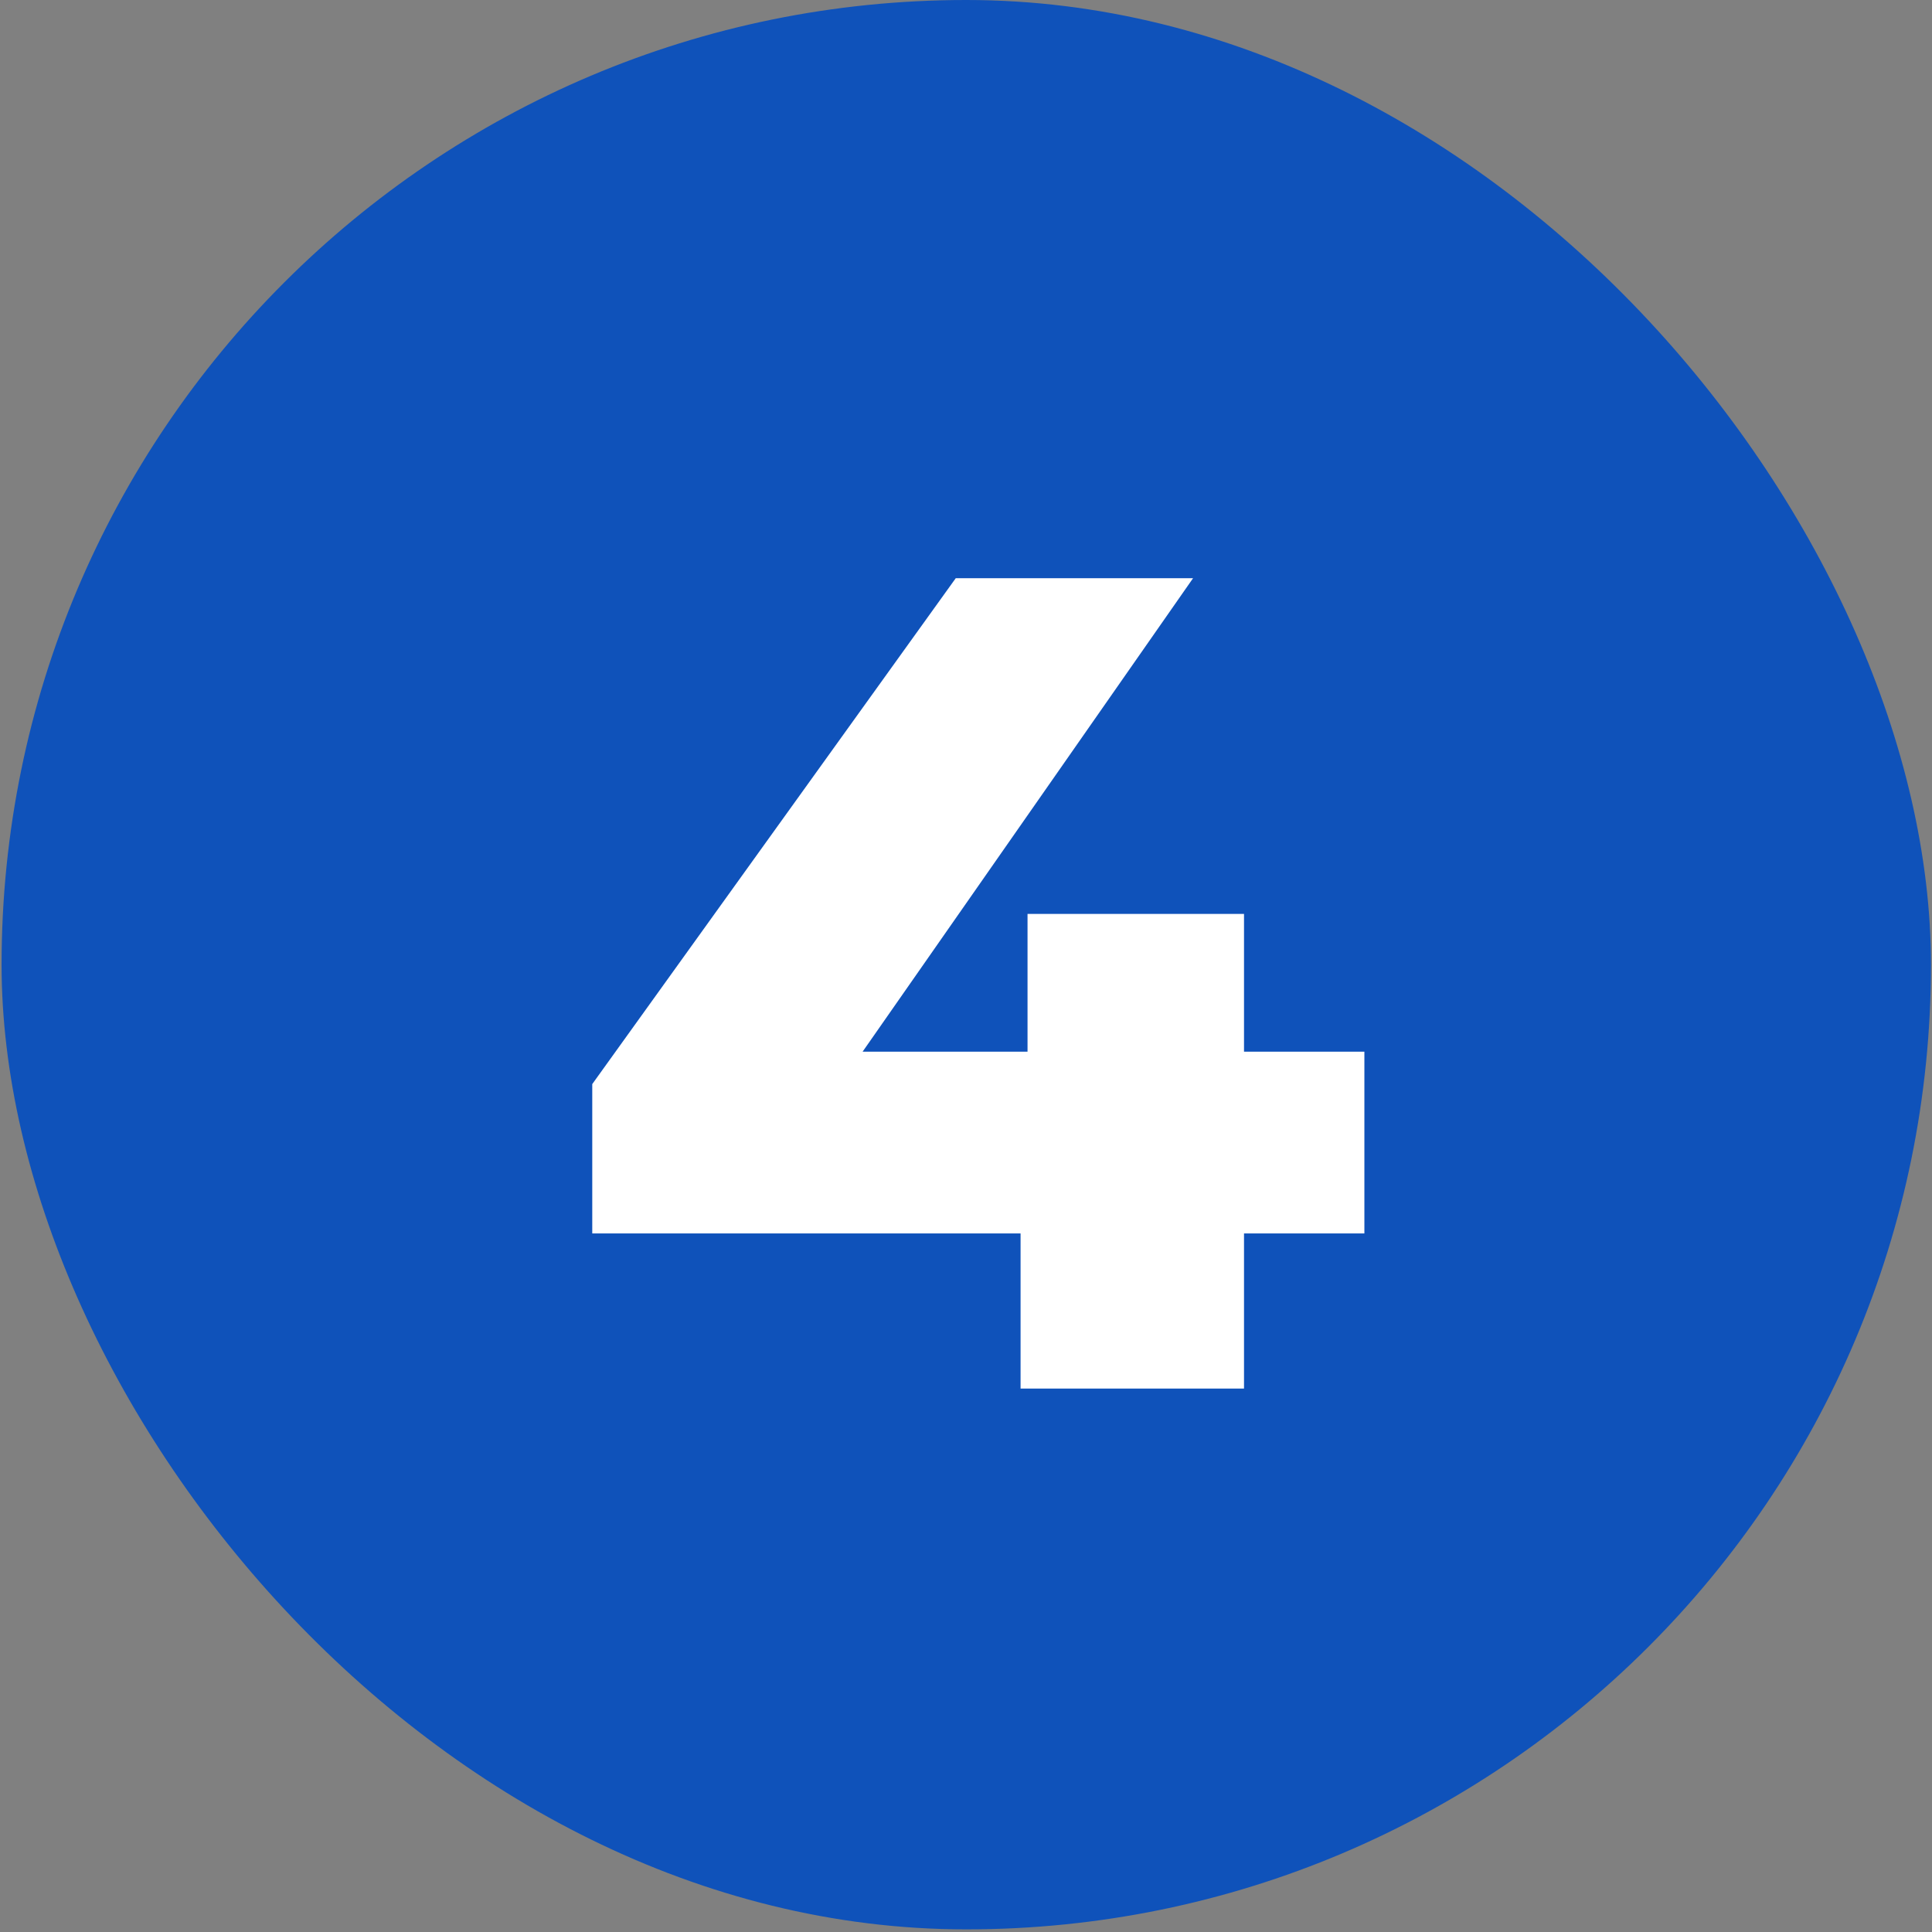 <svg xmlns="http://www.w3.org/2000/svg" width="98" height="98" viewBox="0 0 98 98" fill="none"><rect x="0" y="0" width="98" height="98" fill="#808080" stroke="none"/><rect x="0.08" width="97.867" height="97.867" rx="48.934" fill="#0F52BA"></rect><path d="M30.042 62.565V54.99L48.48 29.329H60.518L42.608 54.99L37.088 53.346H69.208V62.565H30.042ZM51.768 70.434V62.565L52.121 53.346V46.358H63.102V70.434H51.768Z" fill="white"></path></svg>
